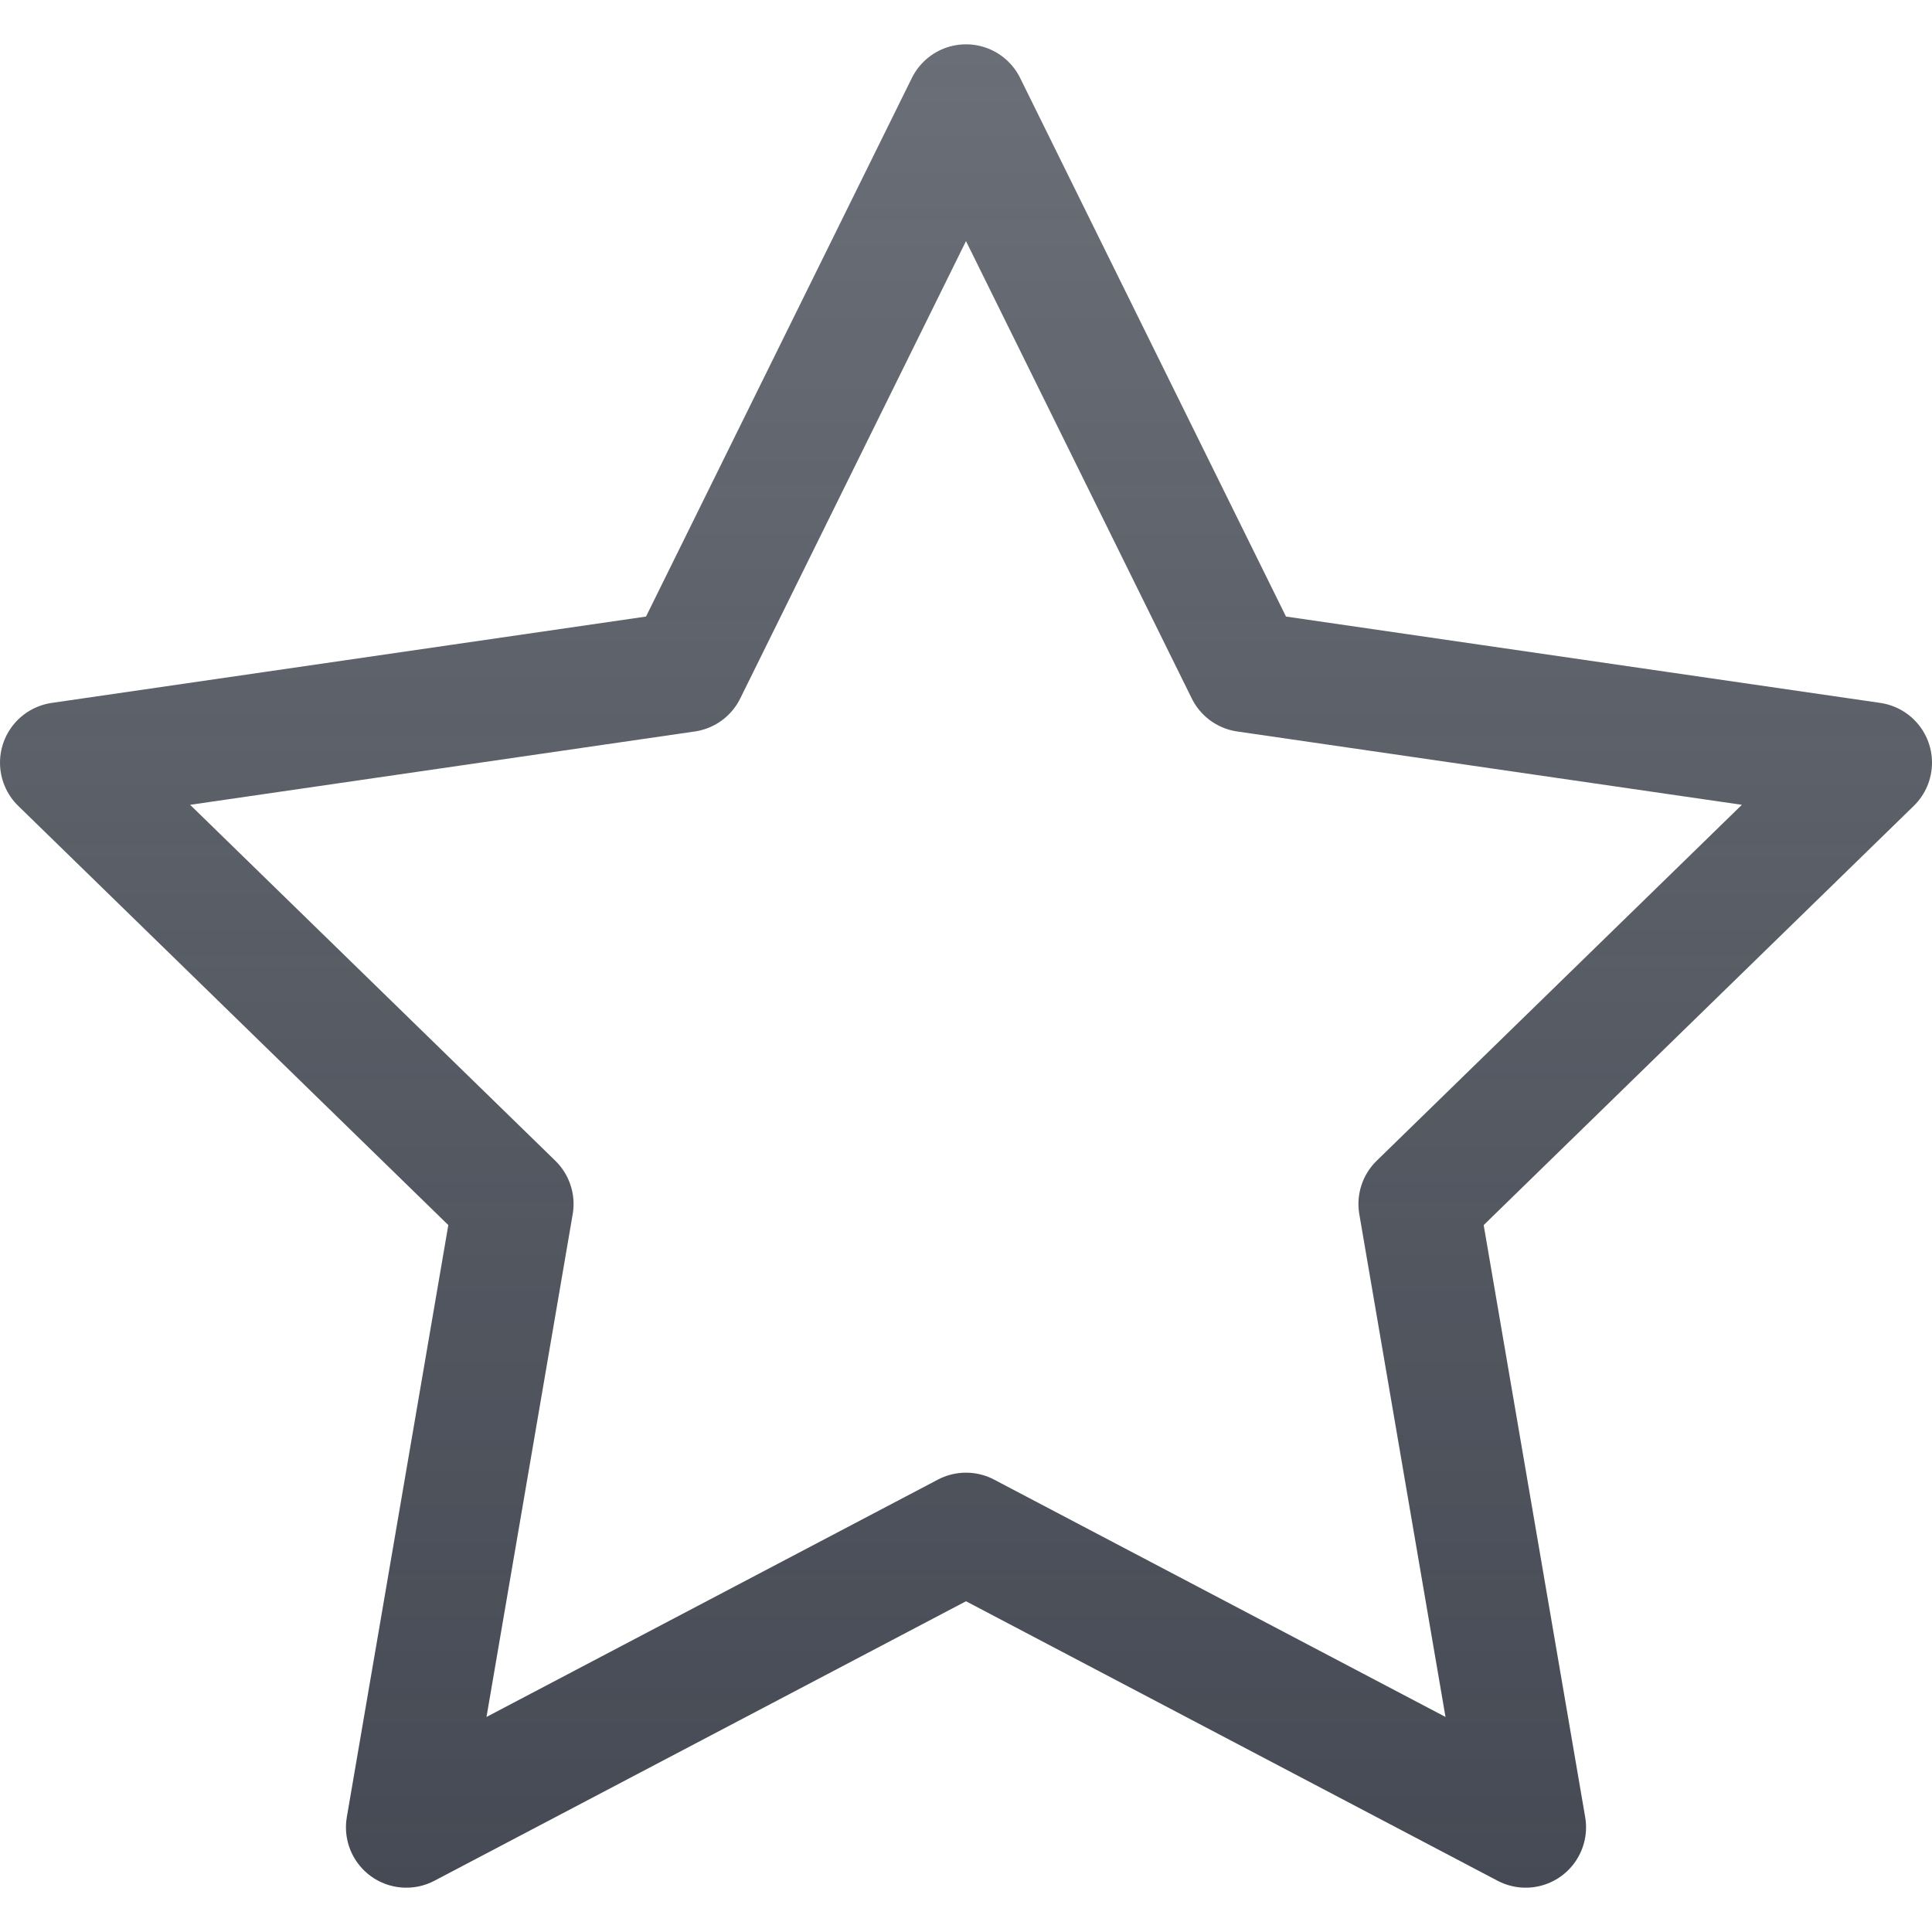 <svg xmlns="http://www.w3.org/2000/svg" fill="none" viewBox="0 0 16 16"><g clip-path="url(#star_svg__a)"><path stroke="url(#star_svg__b)" stroke-linecap="round" stroke-linejoin="round" stroke-miterlimit="10" d="m8 .867 2.318 4.696 5.182.753-3.75 3.655.885 5.162L8 12.696l-4.635 2.437.885-5.162L.5 6.316l5.182-.753z"/></g><defs><linearGradient id="star_svg__b" x1="4.251" x2="4.251" y1=".393" y2="15.609" gradientUnits="userSpaceOnUse"><stop stop-color="#454A54" stop-opacity=".8"/><stop offset="1" stop-color="#454A54"/></linearGradient><clipPath id="star_svg__a"><path fill="#fff" d="M0 0h16v16H0z"/></clipPath></defs></svg>